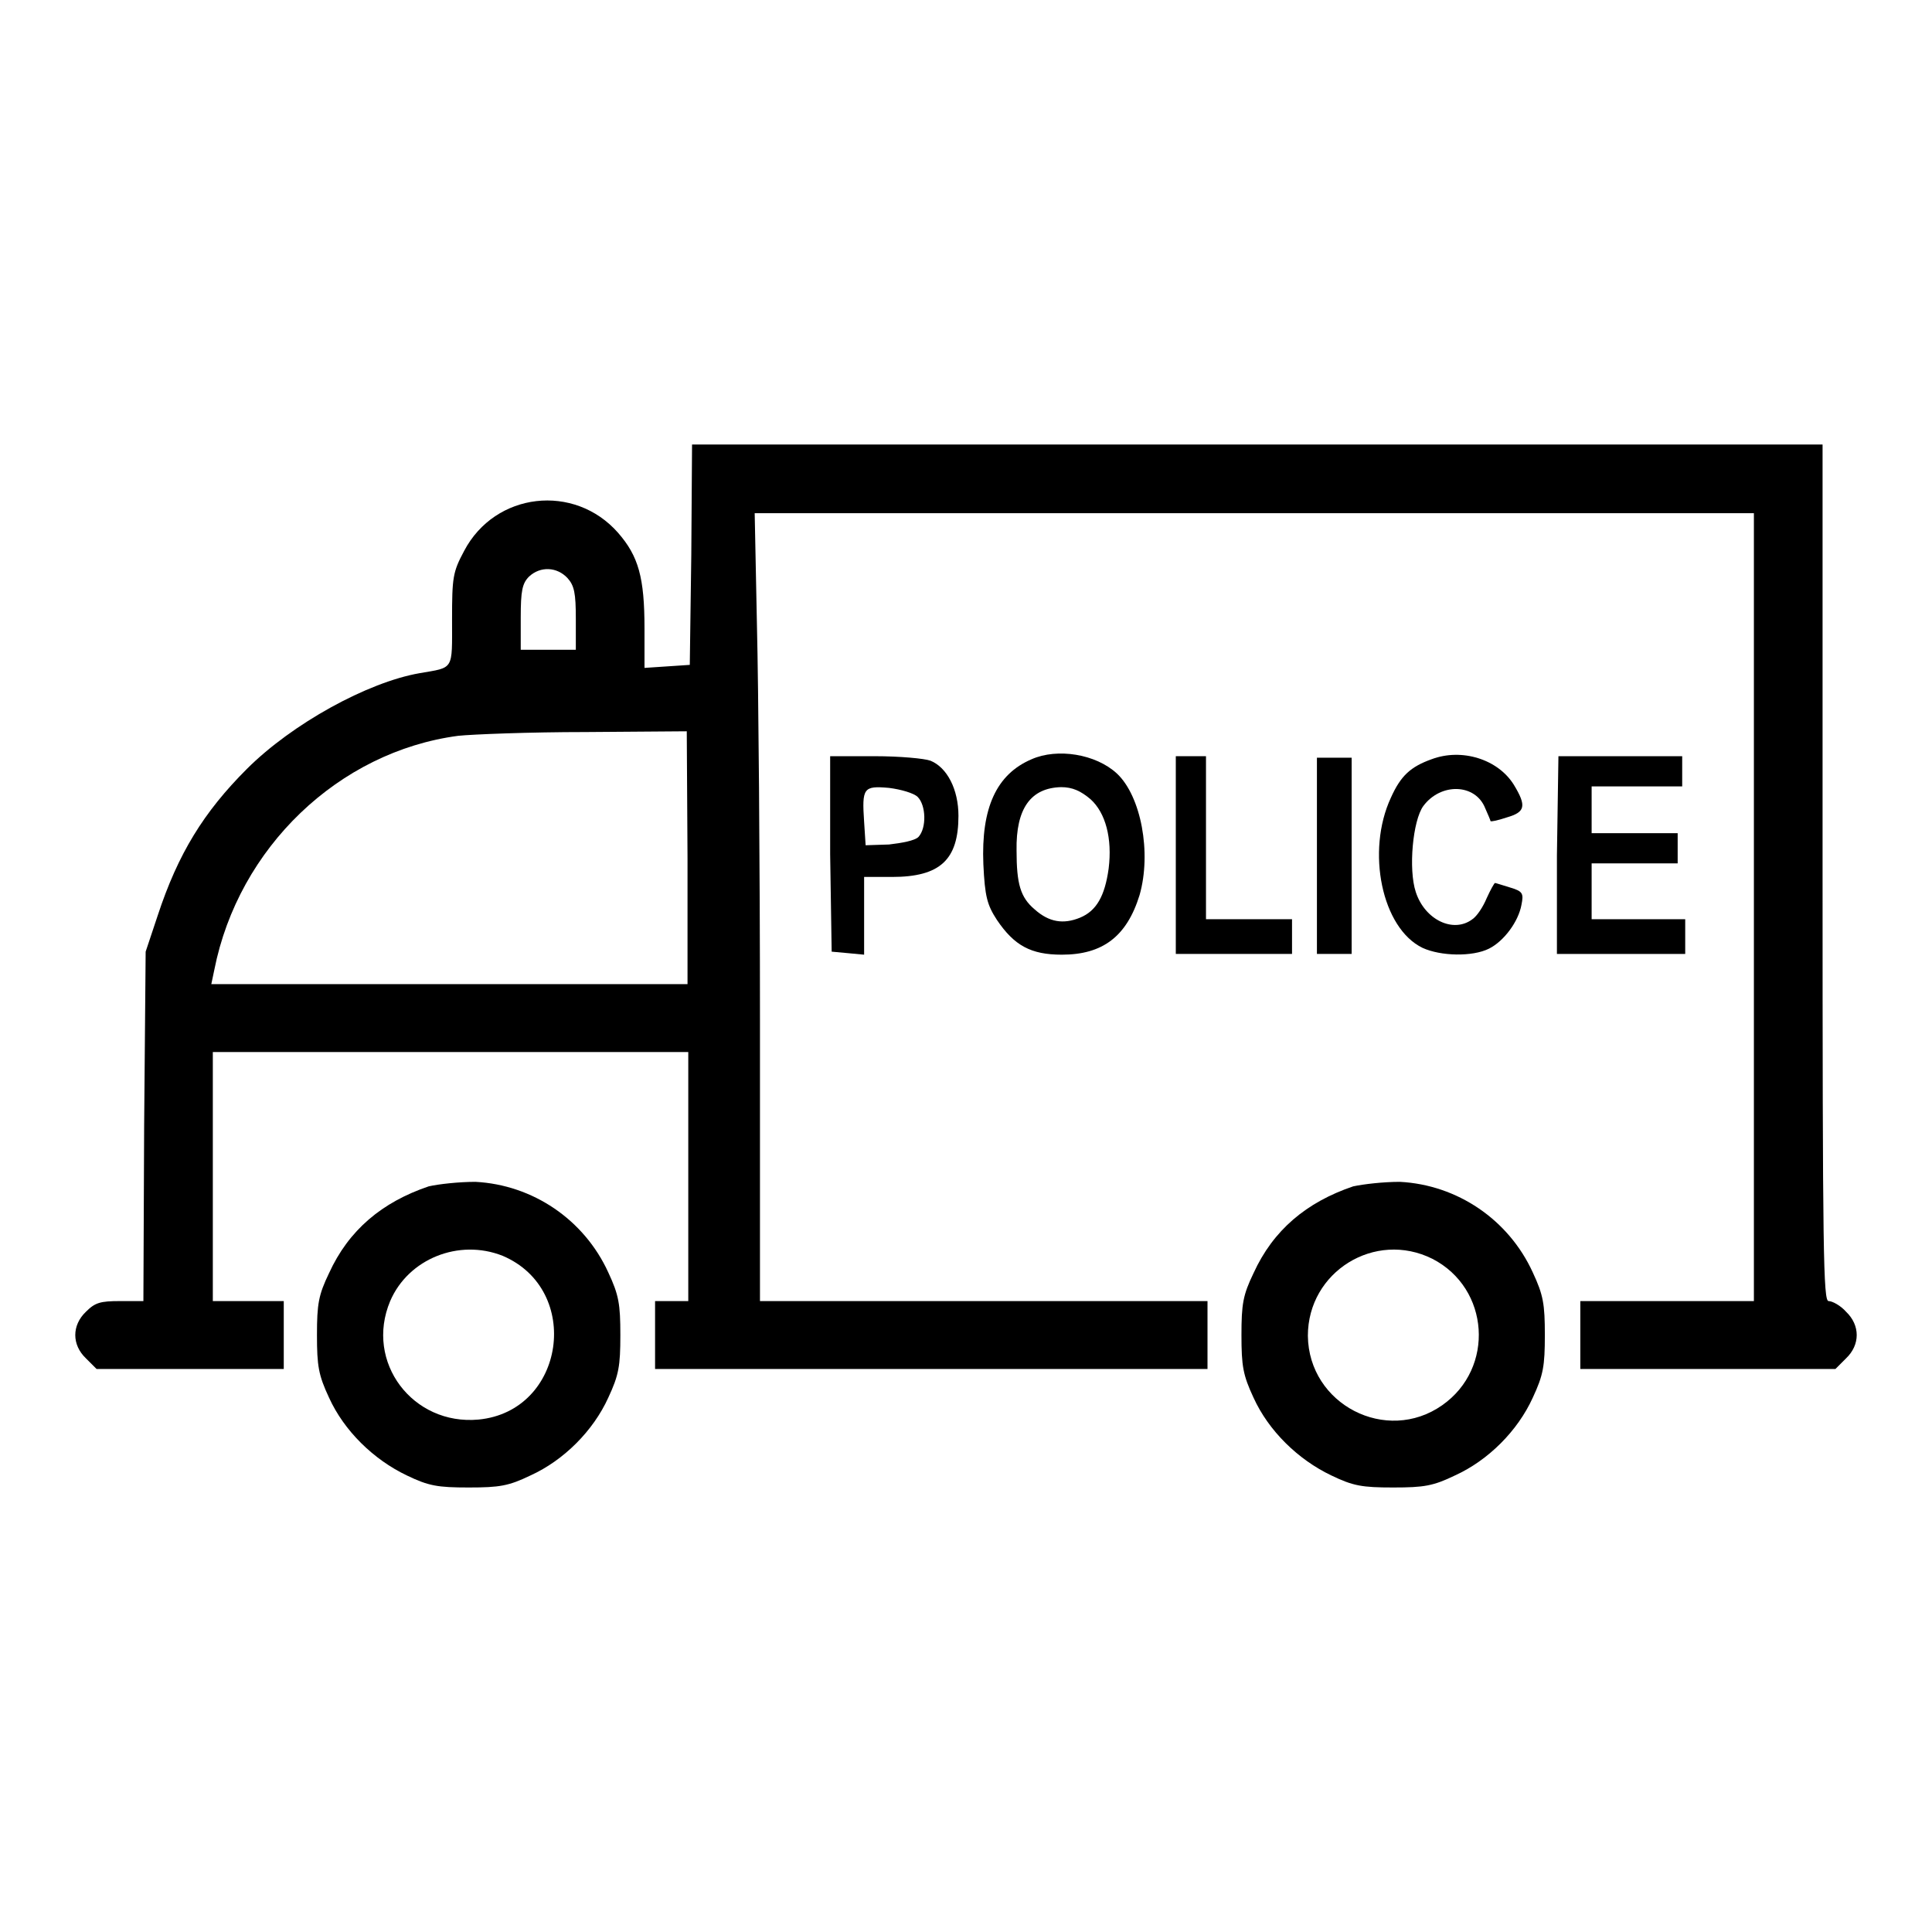 <?xml version="1.0" encoding="utf-8"?>
<!-- Svg Vector Icons : http://www.onlinewebfonts.com/icon -->
<!DOCTYPE svg PUBLIC "-//W3C//DTD SVG 1.1//EN" "http://www.w3.org/Graphics/SVG/1.1/DTD/svg11.dtd">
<svg version="1.1" xmlns="http://www.w3.org/2000/svg" xmlns:xlink="http://www.w3.org/1999/xlink" x="0px" y="0px" viewBox="0 0 256 256" enable-background="new 0 0 256 256" xml:space="preserve">
<g><g><g><path fill="#000000" d="M91.6,73.5l-0.2,14.6l-3,0.2l-3,0.2v-5.2c0-6.8-0.8-9.6-3.5-12.7C76.1,64,65.6,65.2,61.5,73c-1.5,2.8-1.6,3.5-1.6,9.1c0,6.8,0.3,6.3-4.3,7.1c-6.9,1.2-16.9,6.7-22.9,12.7c-5.7,5.7-9.1,11.2-11.8,19.4l-1.6,4.8l-0.2,23.1L19,172.4h-3.1c-2.6,0-3.3,0.2-4.5,1.4c-1.9,1.8-1.9,4.4,0,6.2l1.4,1.4h12.4h12.4v-4.5v-4.5h-4.7h-4.7v-16.5v-16.5h31.5h31.5v16.5v16.5H89h-2.2v4.5v4.5h36.6h36.6v-4.5v-4.5h-29.6h-29.7v-37.3c0-20.5-0.2-44-0.4-52.2L100,68h66.2h66.2v52.2v52.2h-11.5h-11.5v4.5v4.5h16.9h16.9l1.4-1.4c1.9-1.8,1.9-4.4,0-6.2c-0.7-0.8-1.8-1.4-2.3-1.4c-0.7,0-0.8-6-0.8-56.7V58.9h-74.9H91.7L91.6,73.5z M75.2,76.6c0.9,1,1.1,2,1.1,5.4v4.1h-3.7H69v-4.3c0-3.5,0.2-4.5,1.1-5.4C71.6,75,73.8,75.1,75.2,76.6z M91.1,113.7v16.7H59.6H28l0.4-1.9c3.2-16.2,16.5-28.9,32.3-31c1.9-0.2,9.5-0.5,16.9-0.5l13.4-0.1L91.1,113.7L91.1,113.7z"/><path fill="#000000" d="M136.7,100.6c-4.7,2-6.7,6.5-6.4,13.9c0.2,4.3,0.5,5.4,1.8,7.4c2.3,3.4,4.5,4.6,8.6,4.6c5.4,0,8.6-2.4,10.3-7.9c1.6-5.6,0.2-13.1-3-16.1C145.2,99.9,140.1,99.1,136.7,100.6z M144.5,105.9c2,1.8,2.9,5.2,2.4,9.2c-0.5,3.6-1.6,5.6-3.8,6.5c-2.2,0.9-4.1,0.6-6-1.1c-1.9-1.6-2.4-3.4-2.4-7.8c-0.1-5.6,1.9-8.3,5.9-8.4C142.1,104.3,143.2,104.8,144.5,105.9z"/><path fill="#000000" d="M189.7,100.6c-2.8,1-4.1,2.2-5.4,5.1c-3.3,7.1-1.2,17.3,4.2,19.9c2.4,1.1,6.6,1.2,8.8,0.1c2-1,3.9-3.6,4.3-5.8c0.3-1.5,0.2-1.8-1.5-2.3c-1-0.3-1.9-0.6-2-0.6c-0.1,0-0.6,0.9-1.1,2c-0.5,1.2-1.3,2.4-1.9,2.8c-2.5,1.9-6.3,0.1-7.5-3.6c-1-3-0.4-9.5,1-11.4c2.3-3.1,6.9-3,8.2,0.3c0.4,0.9,0.7,1.6,0.7,1.7c0.1,0.1,1-0.1,2.2-0.5c2.4-0.7,2.6-1.5,0.9-4.3C198.5,100.6,193.7,99.1,189.7,100.6z"/><path fill="#000000" d="M110,113.2l0.2,12.9l2.2,0.2l2.1,0.2v-5.1v-5.2h3.7c6.4,0,8.8-2.3,8.8-8.1c0-3.5-1.5-6.4-3.7-7.3c-0.8-0.3-4.1-0.6-7.4-0.6h-5.9L110,113.2z M121.6,105.6c1.1,1.1,1.2,4.1,0.1,5.3c-0.5,0.5-2.2,0.8-3.9,1l-3.1,0.1l-0.2-3.1c-0.3-4.5-0.1-4.8,3.3-4.5C119.4,104.6,121.1,105.1,121.6,105.6z"/><path fill="#000000" d="M155.8,113.4v13h7.7h7.7v-2.3v-2.3h-5.7h-5.7v-10.8v-10.8h-2h-2L155.8,113.4L155.8,113.4z"/><path fill="#000000" d="M174.5,113.4v13h2.3h2.3v-13v-13h-2.3h-2.3V113.4z"/><path fill="#000000" d="M206.3,113.4v13h8.5h8.5v-2.3v-2.3h-6.2h-6.2v-3.7v-3.7h5.7h5.7v-2v-2h-5.7h-5.7v-3.1v-3.1h6h6v-2v-2h-8.2h-8.2L206.3,113.4L206.3,113.4z"/><path fill="#000000" d="M56.8,157.2c-6.2,2.1-10.6,5.8-13.2,11.5c-1.4,2.9-1.6,4.1-1.6,8.2c0,4.1,0.2,5.3,1.6,8.3c2,4.4,5.9,8.2,10.3,10.3c2.9,1.4,4.1,1.6,8.2,1.6s5.3-0.2,8.2-1.6c4.4-2,8.3-5.9,10.3-10.3c1.4-3,1.6-4.2,1.6-8.3c0-4.1-0.2-5.3-1.6-8.3c-3.2-7-10-11.6-17.6-12C60.8,156.6,58.1,156.9,56.8,157.2z M66.6,166.4c10.6,4.5,8.3,20.6-3.2,21.7c-8.7,0.8-15.1-7.6-11.7-15.7C54.1,166.8,60.8,164.1,66.6,166.4z"/><path fill="#000000" d="M179.3,157.2c-6.2,2.1-10.6,5.8-13.2,11.5c-1.4,2.9-1.6,4.1-1.6,8.2c0,4.1,0.2,5.3,1.6,8.3c2,4.4,5.9,8.2,10.3,10.3c2.9,1.4,4.1,1.6,8.2,1.6c4.1,0,5.3-0.2,8.2-1.6c4.4-2,8.3-5.9,10.3-10.3c1.4-3,1.6-4.2,1.6-8.3c0-4.1-0.2-5.3-1.6-8.3c-3.2-7-10-11.6-17.6-12C183.3,156.6,180.7,156.9,179.3,157.2z M189.8,166.8c7.6,3.9,8.3,14.5,1.3,19.4c-7.4,5.2-17.7-0.1-17.8-9.2C173.3,168.5,182.2,163,189.8,166.8z"/></g></g></g>
</svg>